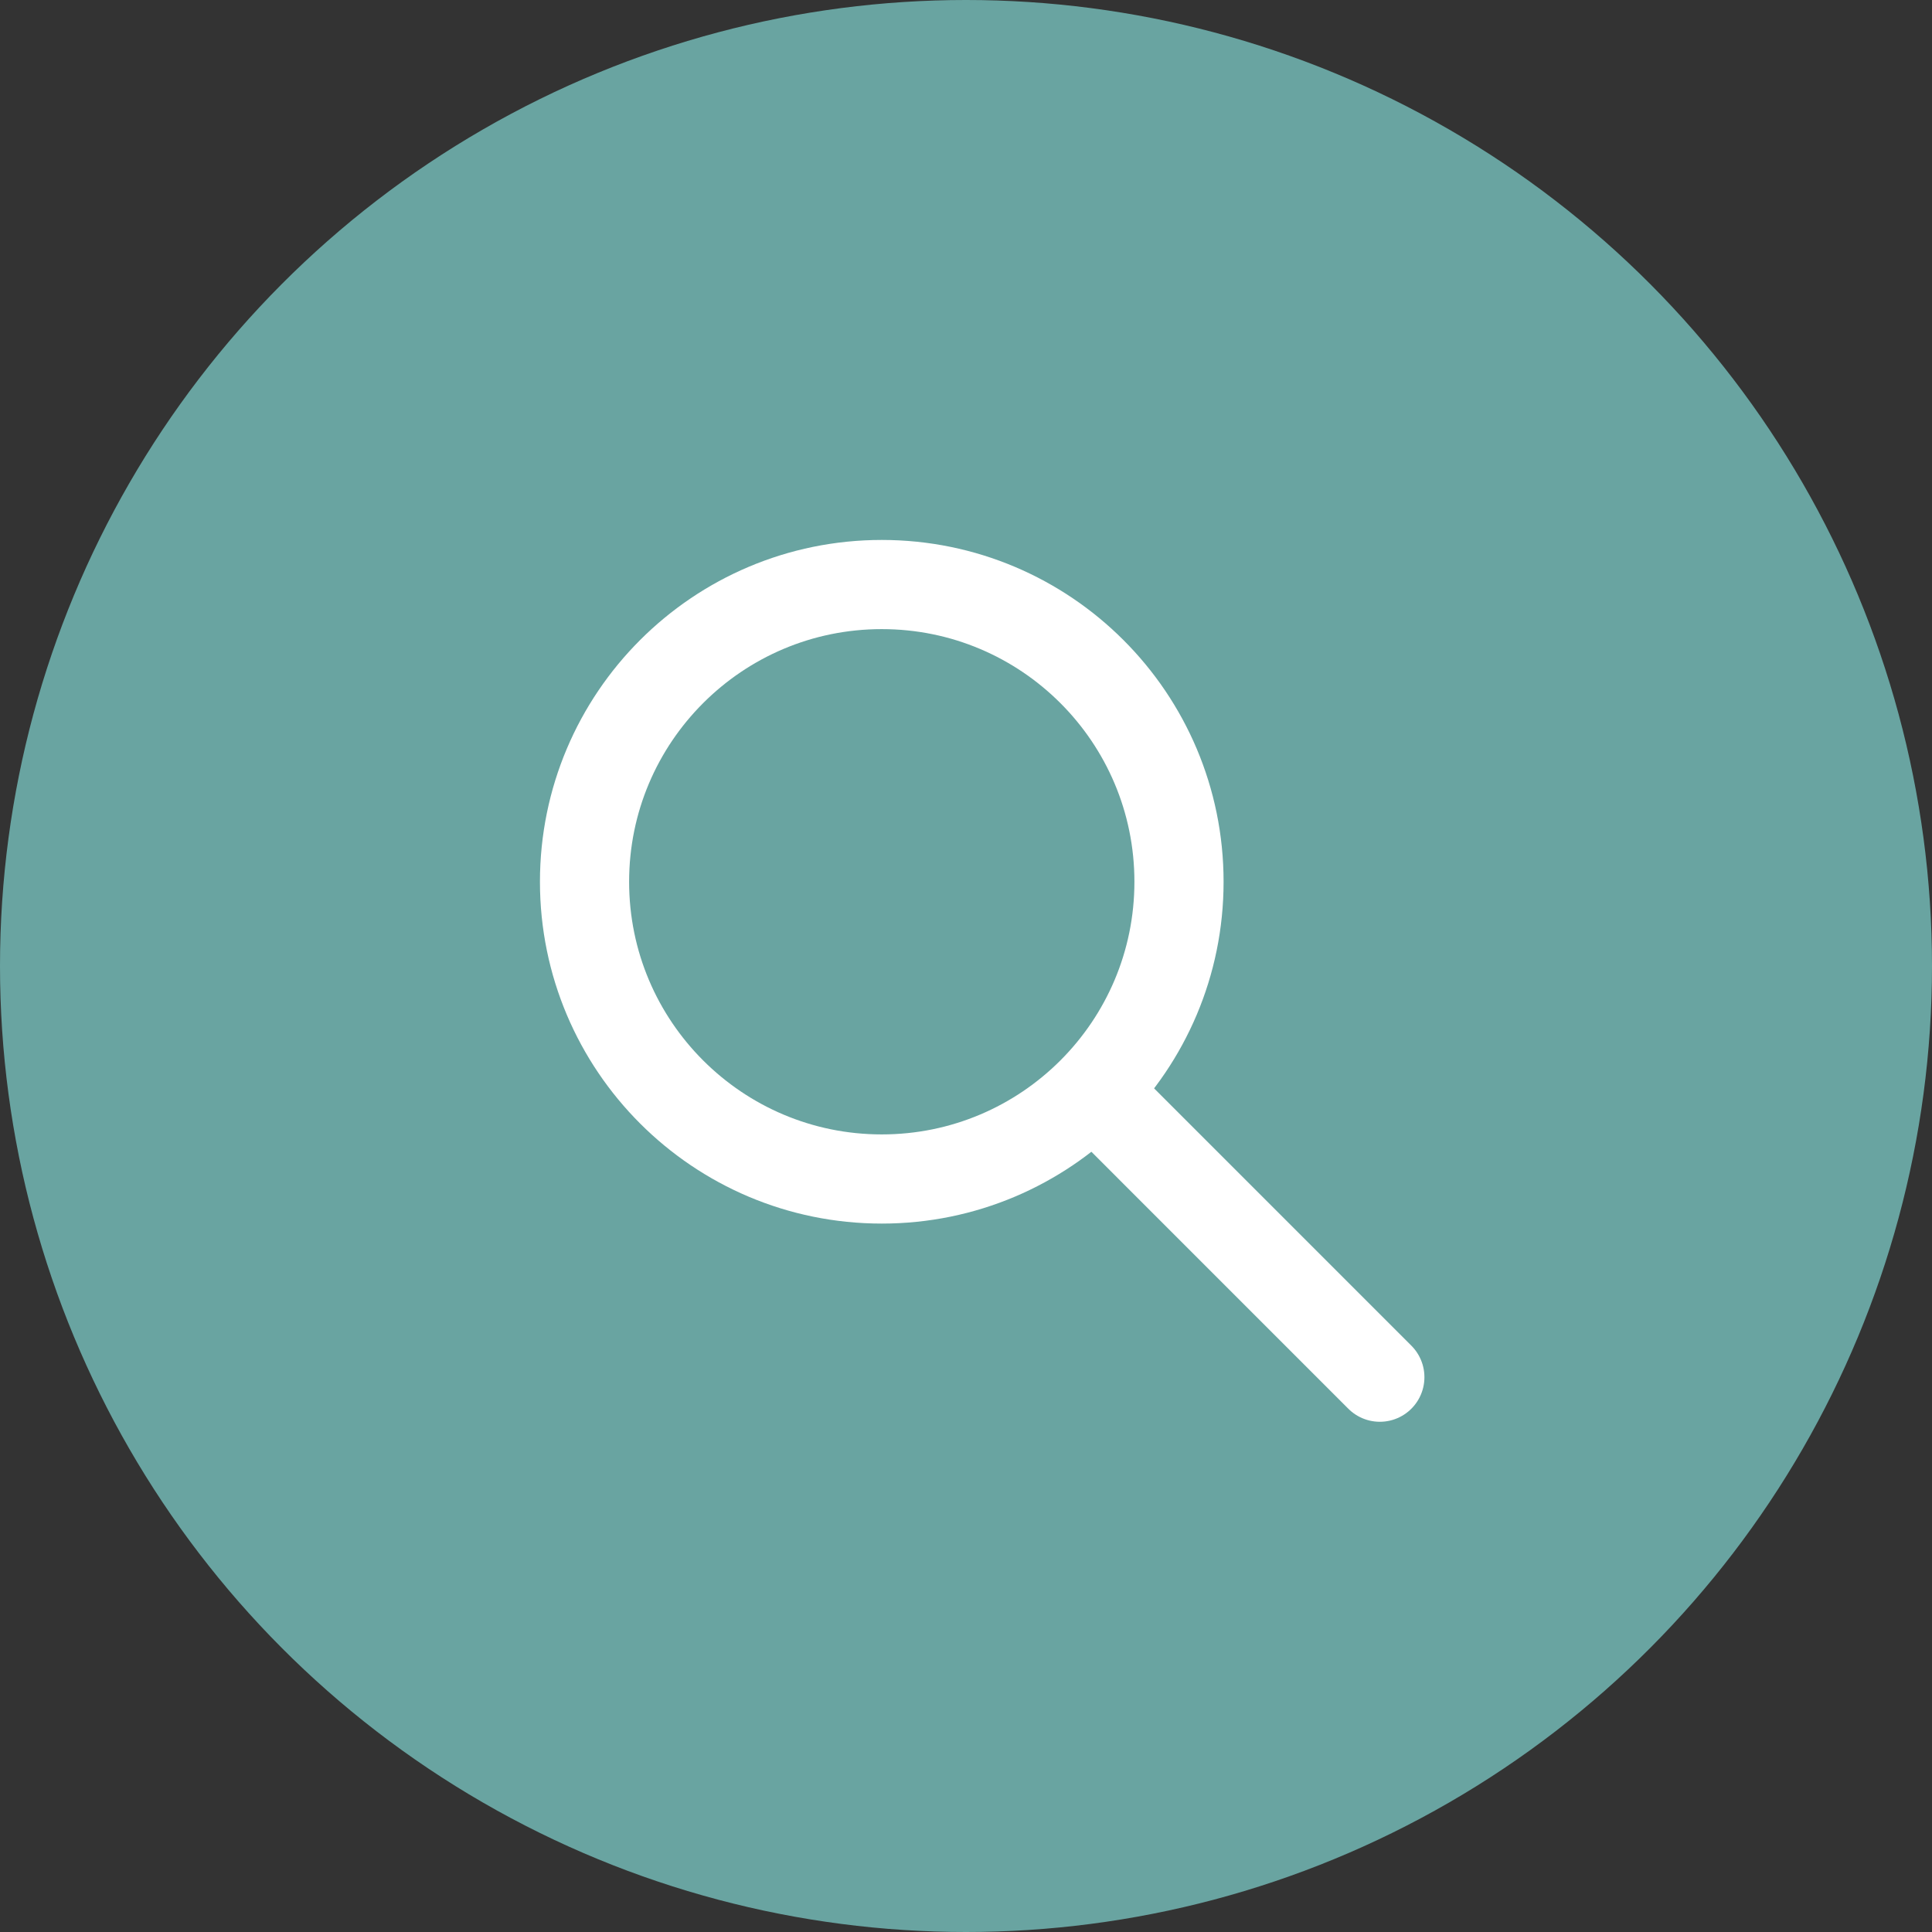 <?xml version="1.0" encoding="UTF-8"?> <svg xmlns="http://www.w3.org/2000/svg" width="65" height="65" viewBox="0 0 65 65" fill="none"><rect x="0" y="0" width="65" height="65" fill="#333333" stroke="none"/> <circle cx="32.5" cy="32.5" r="32.5" fill="#69A4A1"></circle> <path d="M37.11 37.02L46.423 46.334" stroke="white" stroke-width="3" stroke-linecap="round"></path> <path fill-rule="evenodd" clip-rule="evenodd" d="M29.666 39.666C35.189 39.666 39.666 35.189 39.666 29.666C39.666 24.144 35.189 19.666 29.666 19.666C24.144 19.666 19.666 24.144 19.666 29.666C19.666 35.189 24.144 39.666 29.666 39.666Z" stroke="white" stroke-width="3"></path> </svg> 